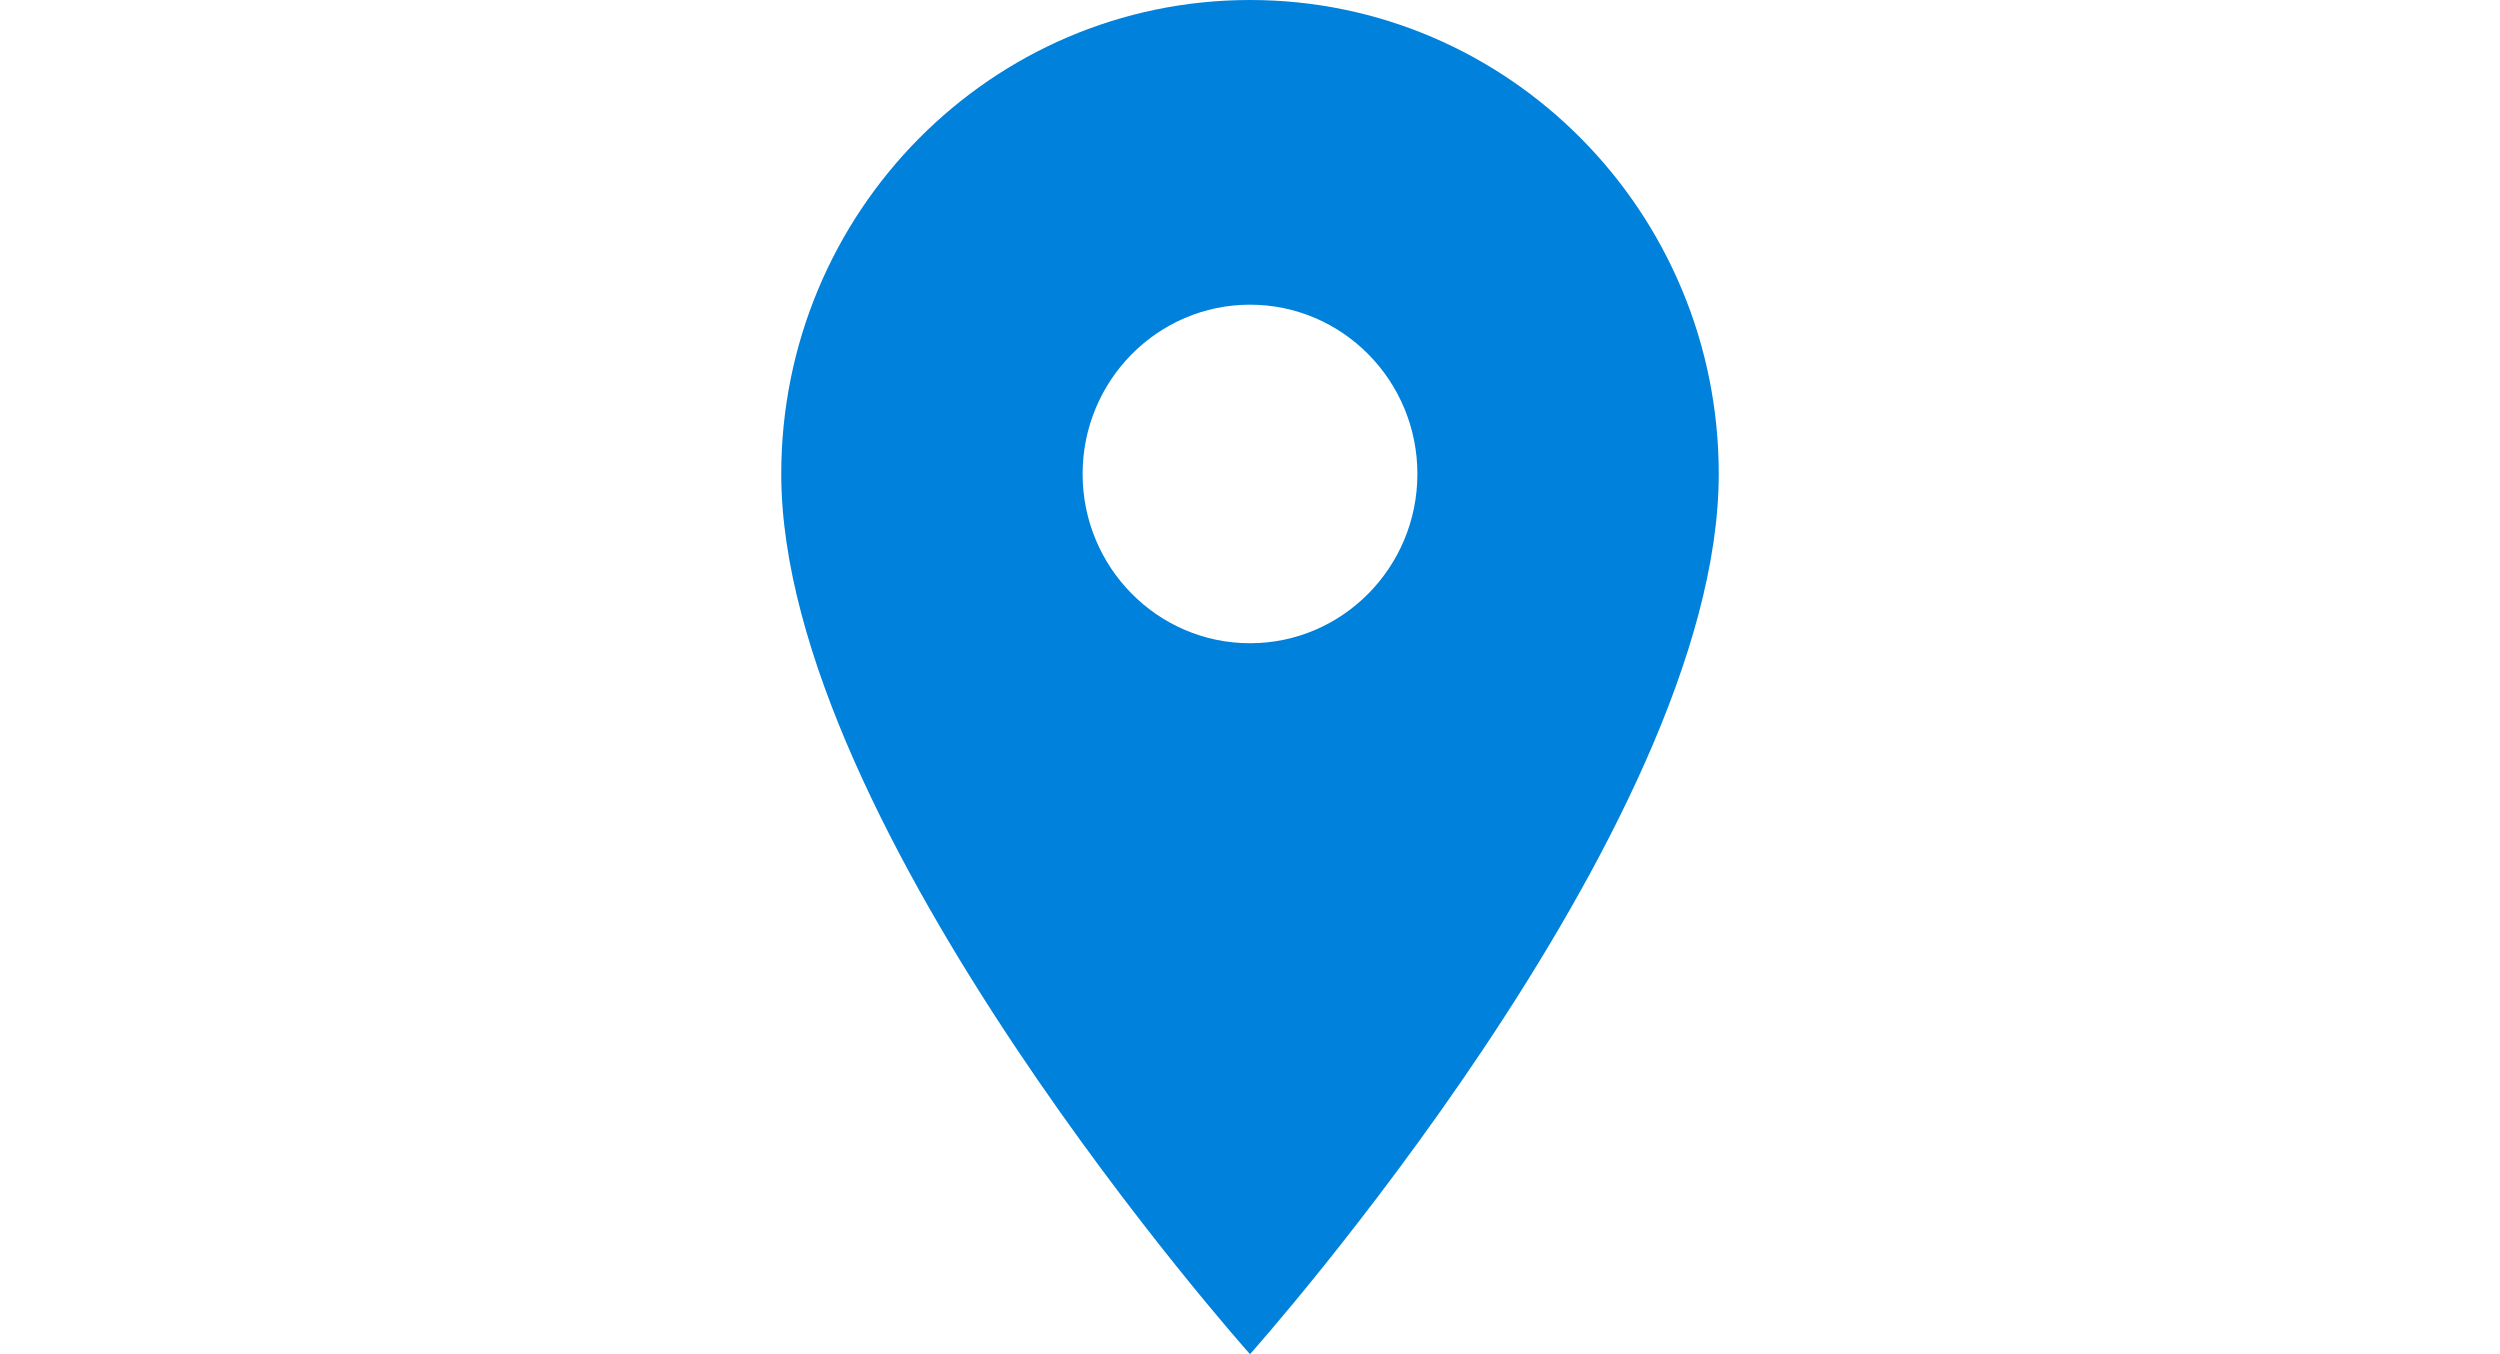 <svg width="24" height="13" viewBox="-7.5 0 24 13" fill="none" xmlns="http://www.w3.org/2000/svg">
<path id="Vector" d="M4.5 0C2.015 0 0 2.038 0 4.55C0 7.963 4.5 13 4.5 13C4.5 13 9 7.963 9 4.55C9 2.038 6.985 0 4.5 0ZM4.5 6.175C3.613 6.175 2.893 5.447 2.893 4.55C2.893 3.653 3.613 2.925 4.5 2.925C5.387 2.925 6.107 3.653 6.107 4.55C6.107 5.447 5.387 6.175 4.5 6.175Z" fill="#0081DB"/>
</svg>
